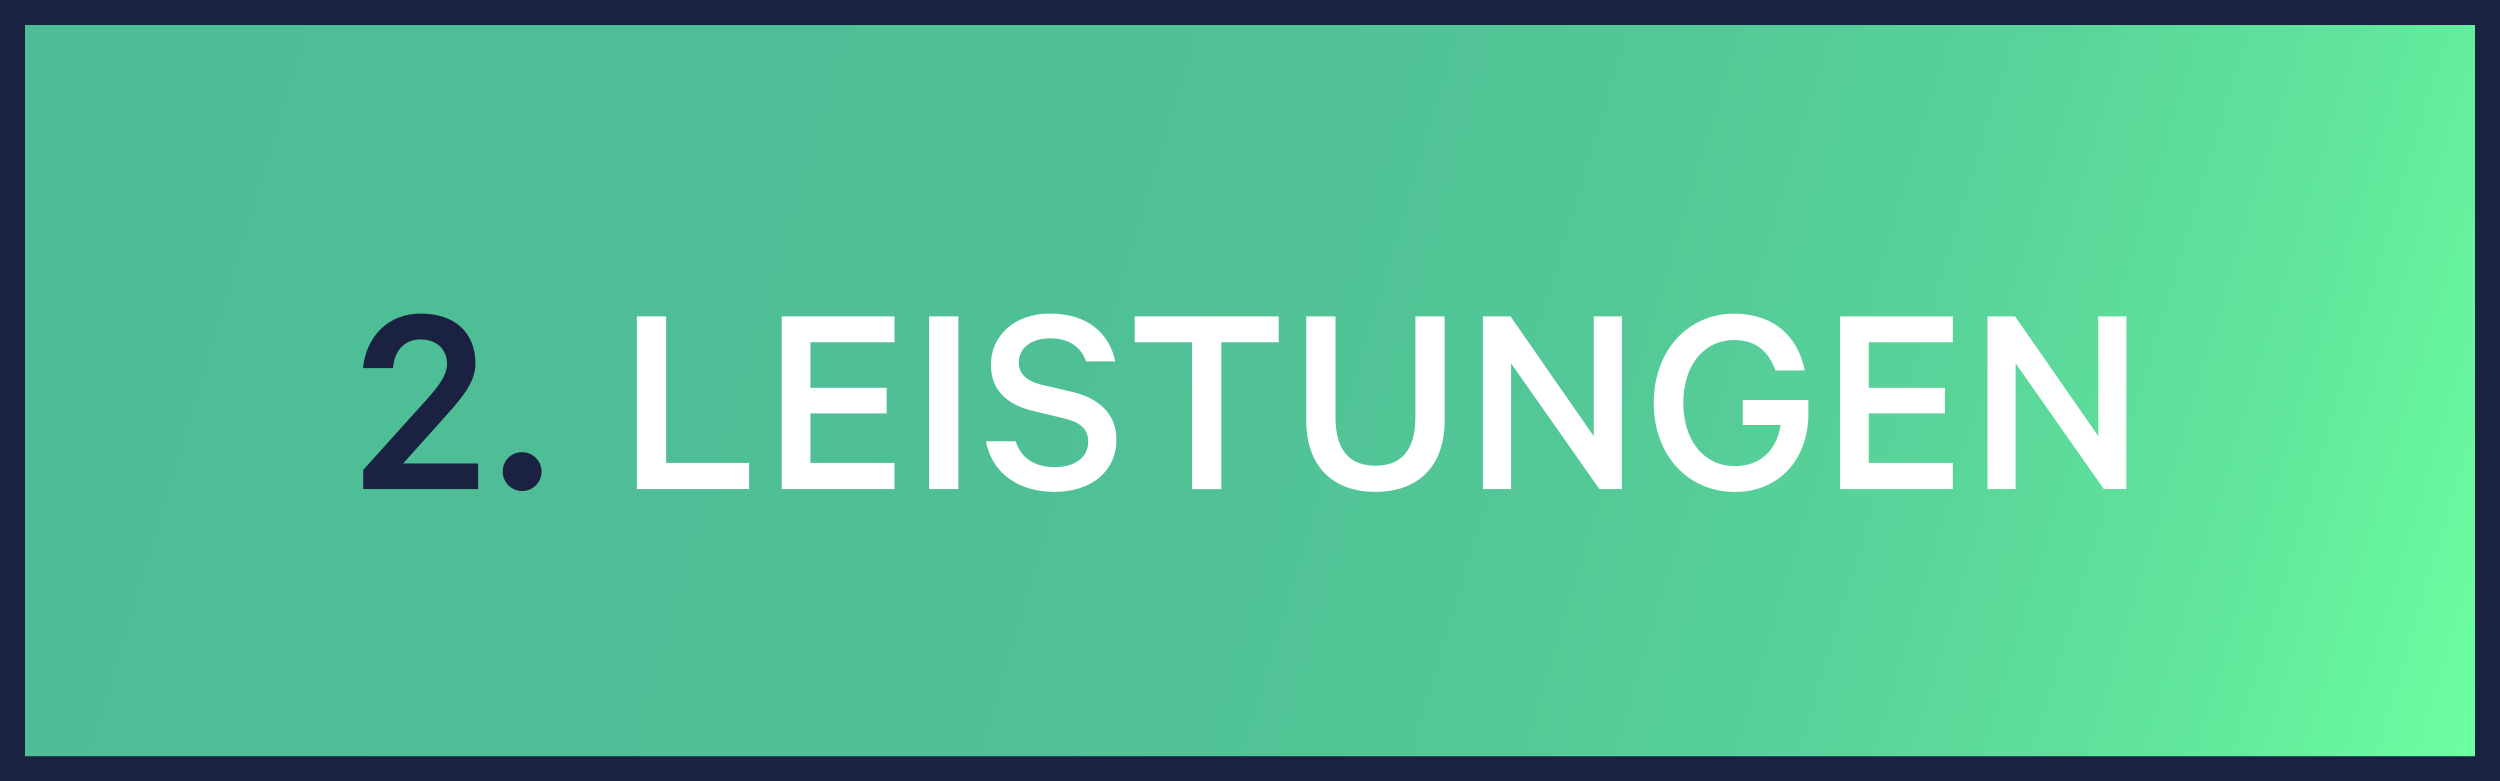 <svg id="Ebene_1" data-name="Ebene 1" xmlns="http://www.w3.org/2000/svg" xmlns:xlink="http://www.w3.org/1999/xlink" viewBox="0 0 800 250"><rect x="0" y="0" width="800" height="250" fill="#808080" stroke="none"/><defs><style>.cls-1{fill:url(#Neues_Verlaufsfeld_1);}.cls-2{fill:#1b2241;}.cls-3{fill:#fff;}</style><linearGradient id="Neues_Verlaufsfeld_1" x1="10.77" y1="8.35" x2="795.39" y2="243.5" gradientUnits="userSpaceOnUse"><stop offset="0" stop-color="#4ebd96"/><stop offset="0.41" stop-color="#4fbf96"/><stop offset="0.61" stop-color="#53c797"/><stop offset="0.76" stop-color="#59d499"/><stop offset="0.88" stop-color="#61e69c"/><stop offset="0.99" stop-color="#6cfda0"/><stop offset="1" stop-color="#6dffa0"/></linearGradient></defs><title>Zeichenfläche 70 Kopie</title><rect class="cls-1" x="4" y="4" width="792" height="242"/><path class="cls-2" d="M792,8V242H8V8H792m8-8H0V250H800V0Z"/><path class="cls-2" d="M134.59,108.62c-5.49,0-8.46,4-8.82,9.18h-9.63c1.08-10.26,8.19-17.46,18.45-17.46,11.07,0,17.55,6.21,17.55,16,0,6.75-5.58,12.33-11.25,18.72L129,148.31h24v8.19H116.23v-6.12l16.38-18.18c5.67-6.3,10.44-11,10.44-15.75C143.05,111.86,139.81,108.62,134.59,108.62Z"/><path class="cls-2" d="M167,144.71a6.21,6.21,0,1,1-6.12,6.21A6.09,6.09,0,0,1,167,144.71Z"/><path class="cls-3" d="M203.8,101.24h9.36v46.89h26.55v8.37H203.8Z"/><path class="cls-3" d="M286.24,101.24v8.28H259.33V124.1h24.39v8.19H259.33v15.84h26.91v8.37H250.15V101.24Z"/><path class="cls-3" d="M306.67,156.5h-9.36V101.24h9.36Z"/><path class="cls-3" d="M325,141.2c1.8,5.67,6.48,8.28,12.51,8.28,6.48,0,10.71-3.06,10.71-8.19,0-3.87-2.25-6.12-8-7.47l-9.36-2.25c-7.65-1.8-13.77-5.94-13.77-14.85,0-9.36,7.65-16.38,18.81-16.38,12,0,19,6.12,21,15.3h-9.36c-1.44-4.14-4.95-7.38-11.52-7.38-5.94,0-10,3.06-10,7.65,0,3.69,2.34,6,7.29,7.2l9.63,2.25c8.64,2,14.31,7,14.31,15.3,0,10.35-8.28,16.74-19.71,16.74-11.7,0-20.07-5.94-22.05-16.2Z"/><path class="cls-3" d="M363.1,101.24h46.08v8.28H390.82v47h-9.36v-47H363.1Z"/><path class="cls-3" d="M418,134.45V101.24h9.36v32.22c0,10.62,4.5,15.57,12.78,15.57s12.78-4.95,12.78-15.57V101.24h9.36v33.3c0,15.12-8.91,22.86-22.14,22.86S418,149.66,418,134.45Z"/><path class="cls-3" d="M519,156.5h-7.2l-28.26-40.23V156.5h-9V101.24h8.82L510,139.58V101.24h9Z"/><path class="cls-3" d="M557.68,136v-8h21v4.32c0,15.3-10,25.11-23.48,25.11-14.85,0-26-11.52-26-28.53s11.25-28.53,25.65-28.53c12.69,0,20.51,7.2,22.67,18.18h-9.35c-2.25-5.94-5.94-9.72-13.32-9.72-9.81,0-16.2,8.37-16.2,20.07s6.3,20.25,16.56,20.25c8.37,0,13.41-5.4,14.58-13.14Z"/><path class="cls-3" d="M624.91,101.24v8.28H598V124.1h24.38v8.19H598v15.84h26.91v8.37H588.82V101.24Z"/><path class="cls-3" d="M680.43,156.5h-7.2L645,116.27V156.5h-9V101.24h8.82l26.63,38.34V101.24h9Z"/></svg>